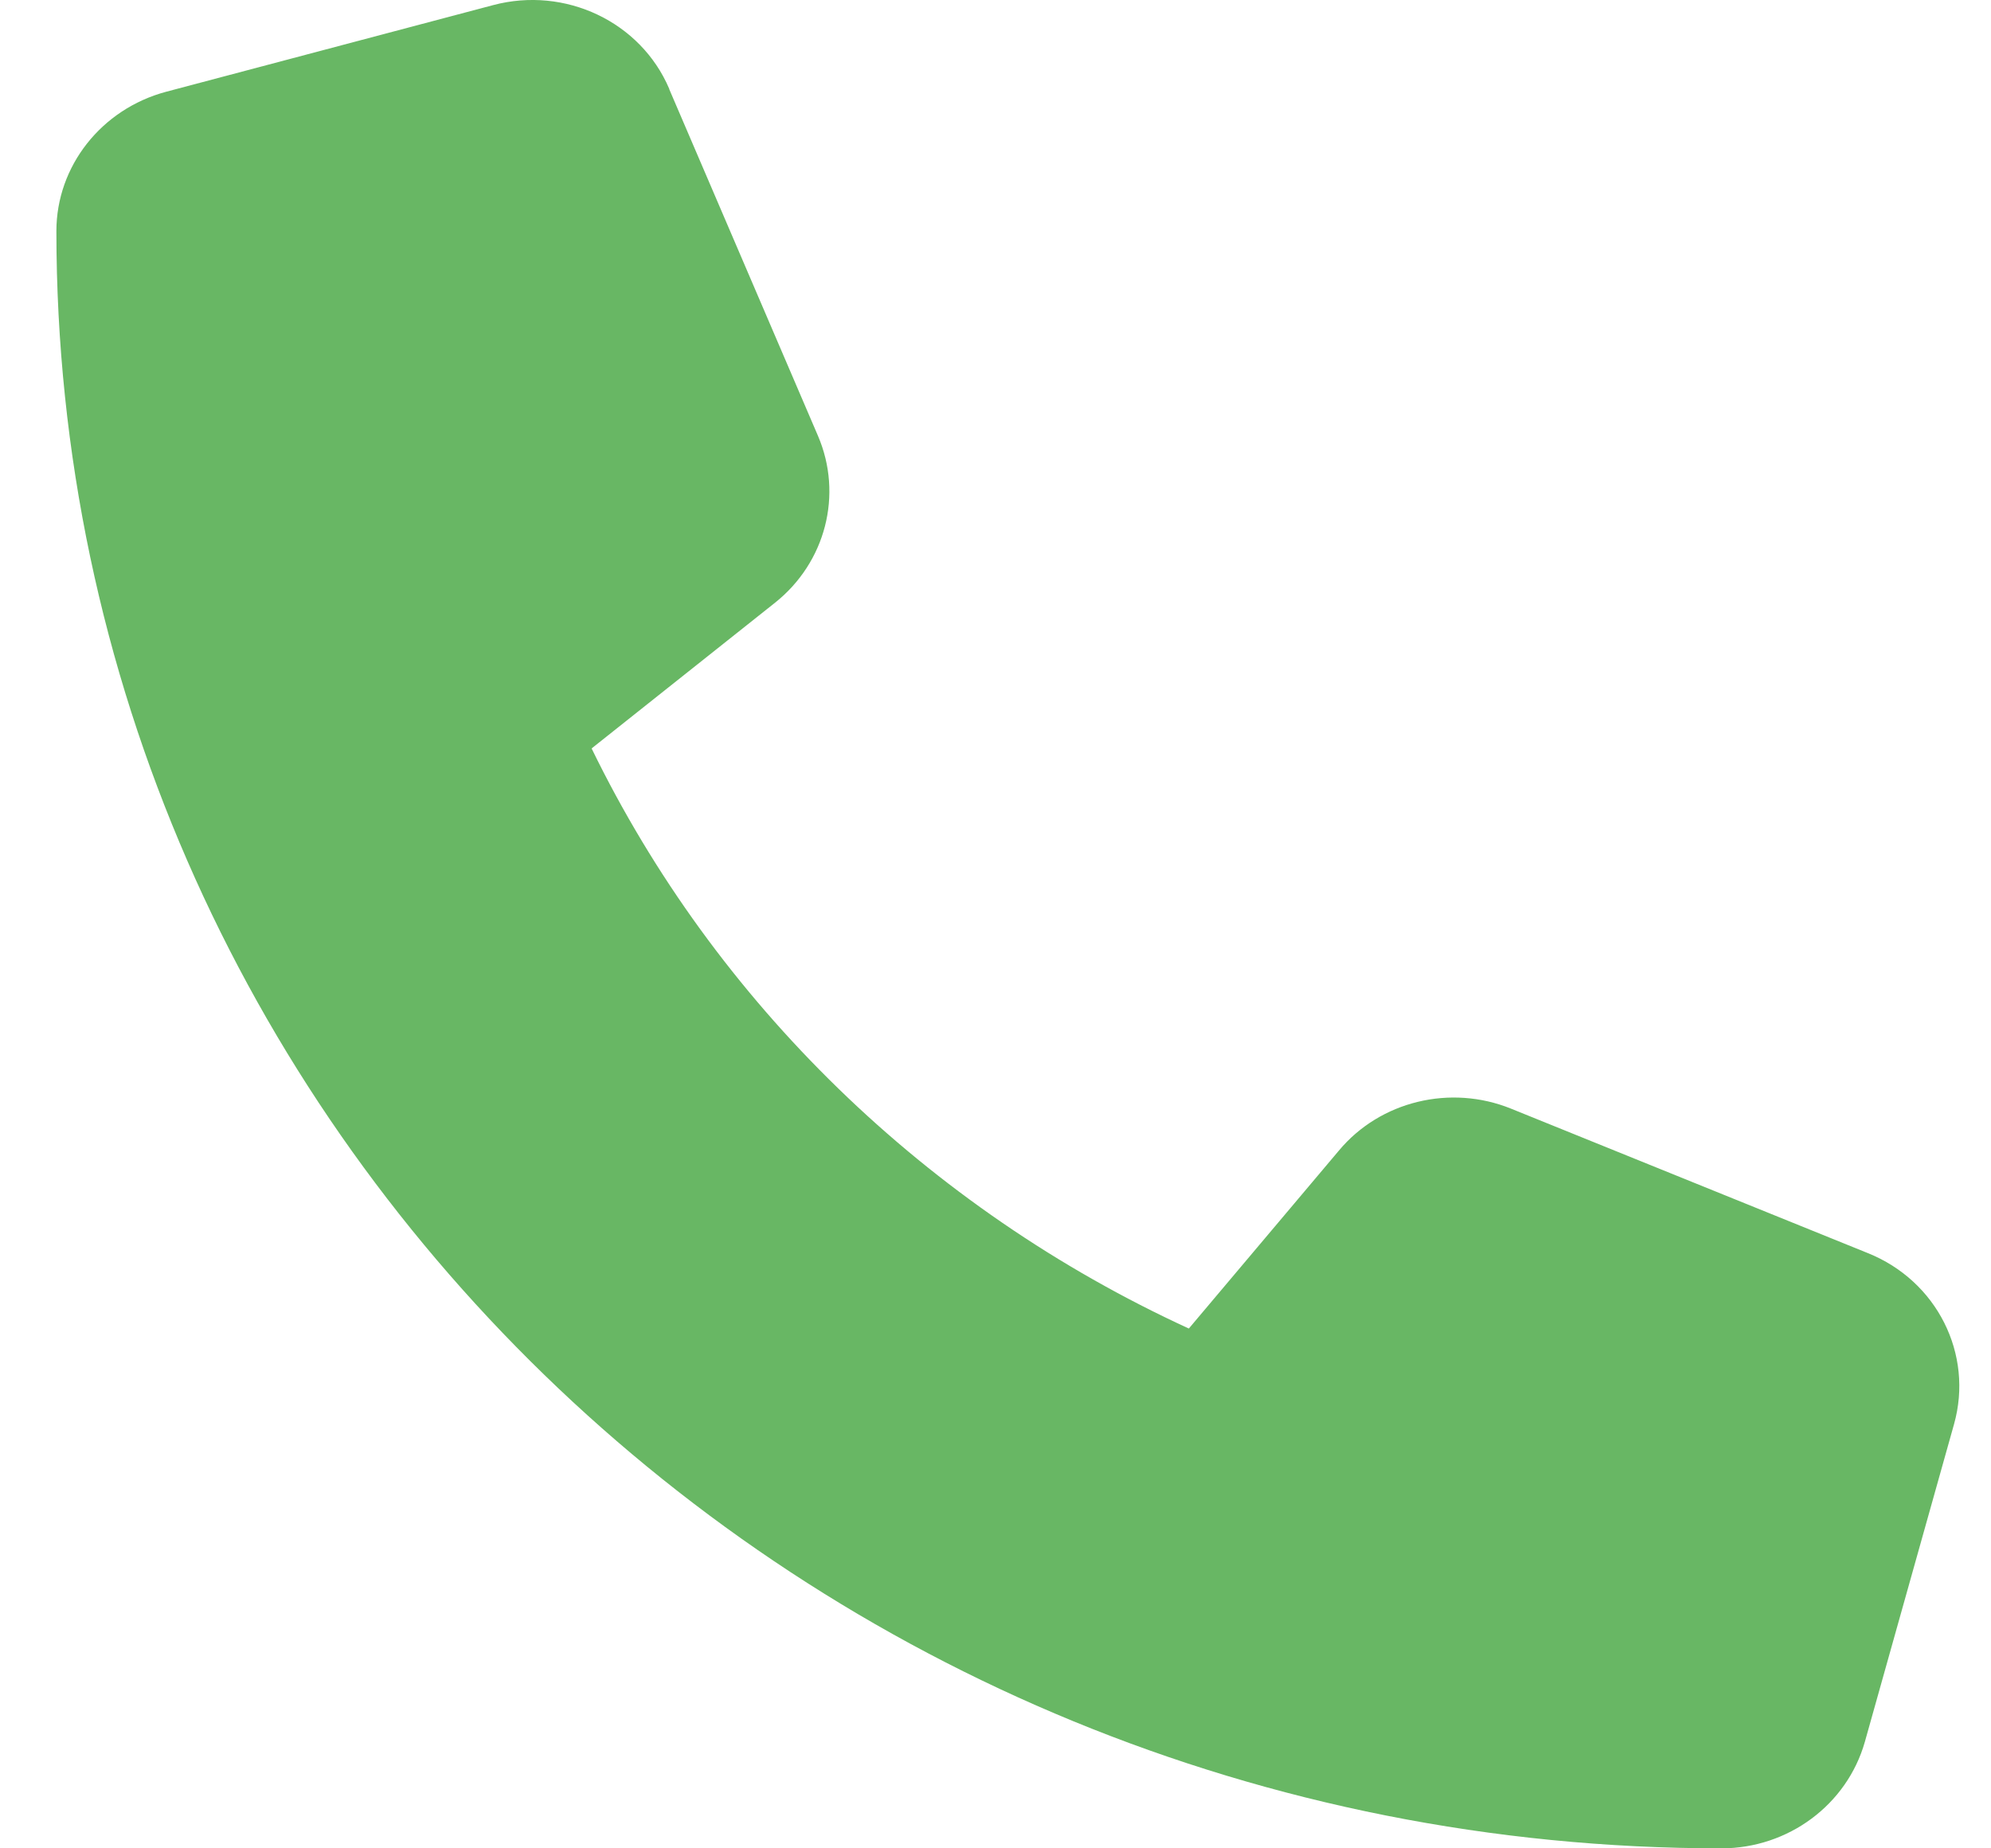 <?xml version="1.0" encoding="UTF-8"?> <svg xmlns="http://www.w3.org/2000/svg" width="28" height="26" viewBox="0 0 28 26" fill="none"> <path d="M9.412 1.25C9.01 0.306 7.949 -0.197 6.935 0.072L2.335 1.291C1.426 1.535 0.793 2.337 0.793 3.251C0.793 15.814 11.278 26 24.209 26C25.149 26 25.975 25.386 26.226 24.502L27.48 20.034C27.757 19.048 27.24 18.017 26.268 17.627L21.25 15.595C20.398 15.25 19.41 15.489 18.83 16.184L16.719 18.688C13.039 16.997 10.06 14.102 8.32 10.528L10.896 8.481C11.612 7.913 11.858 6.958 11.503 6.13L9.412 1.255V1.25Z" fill="#68B764"></path> </svg> 
